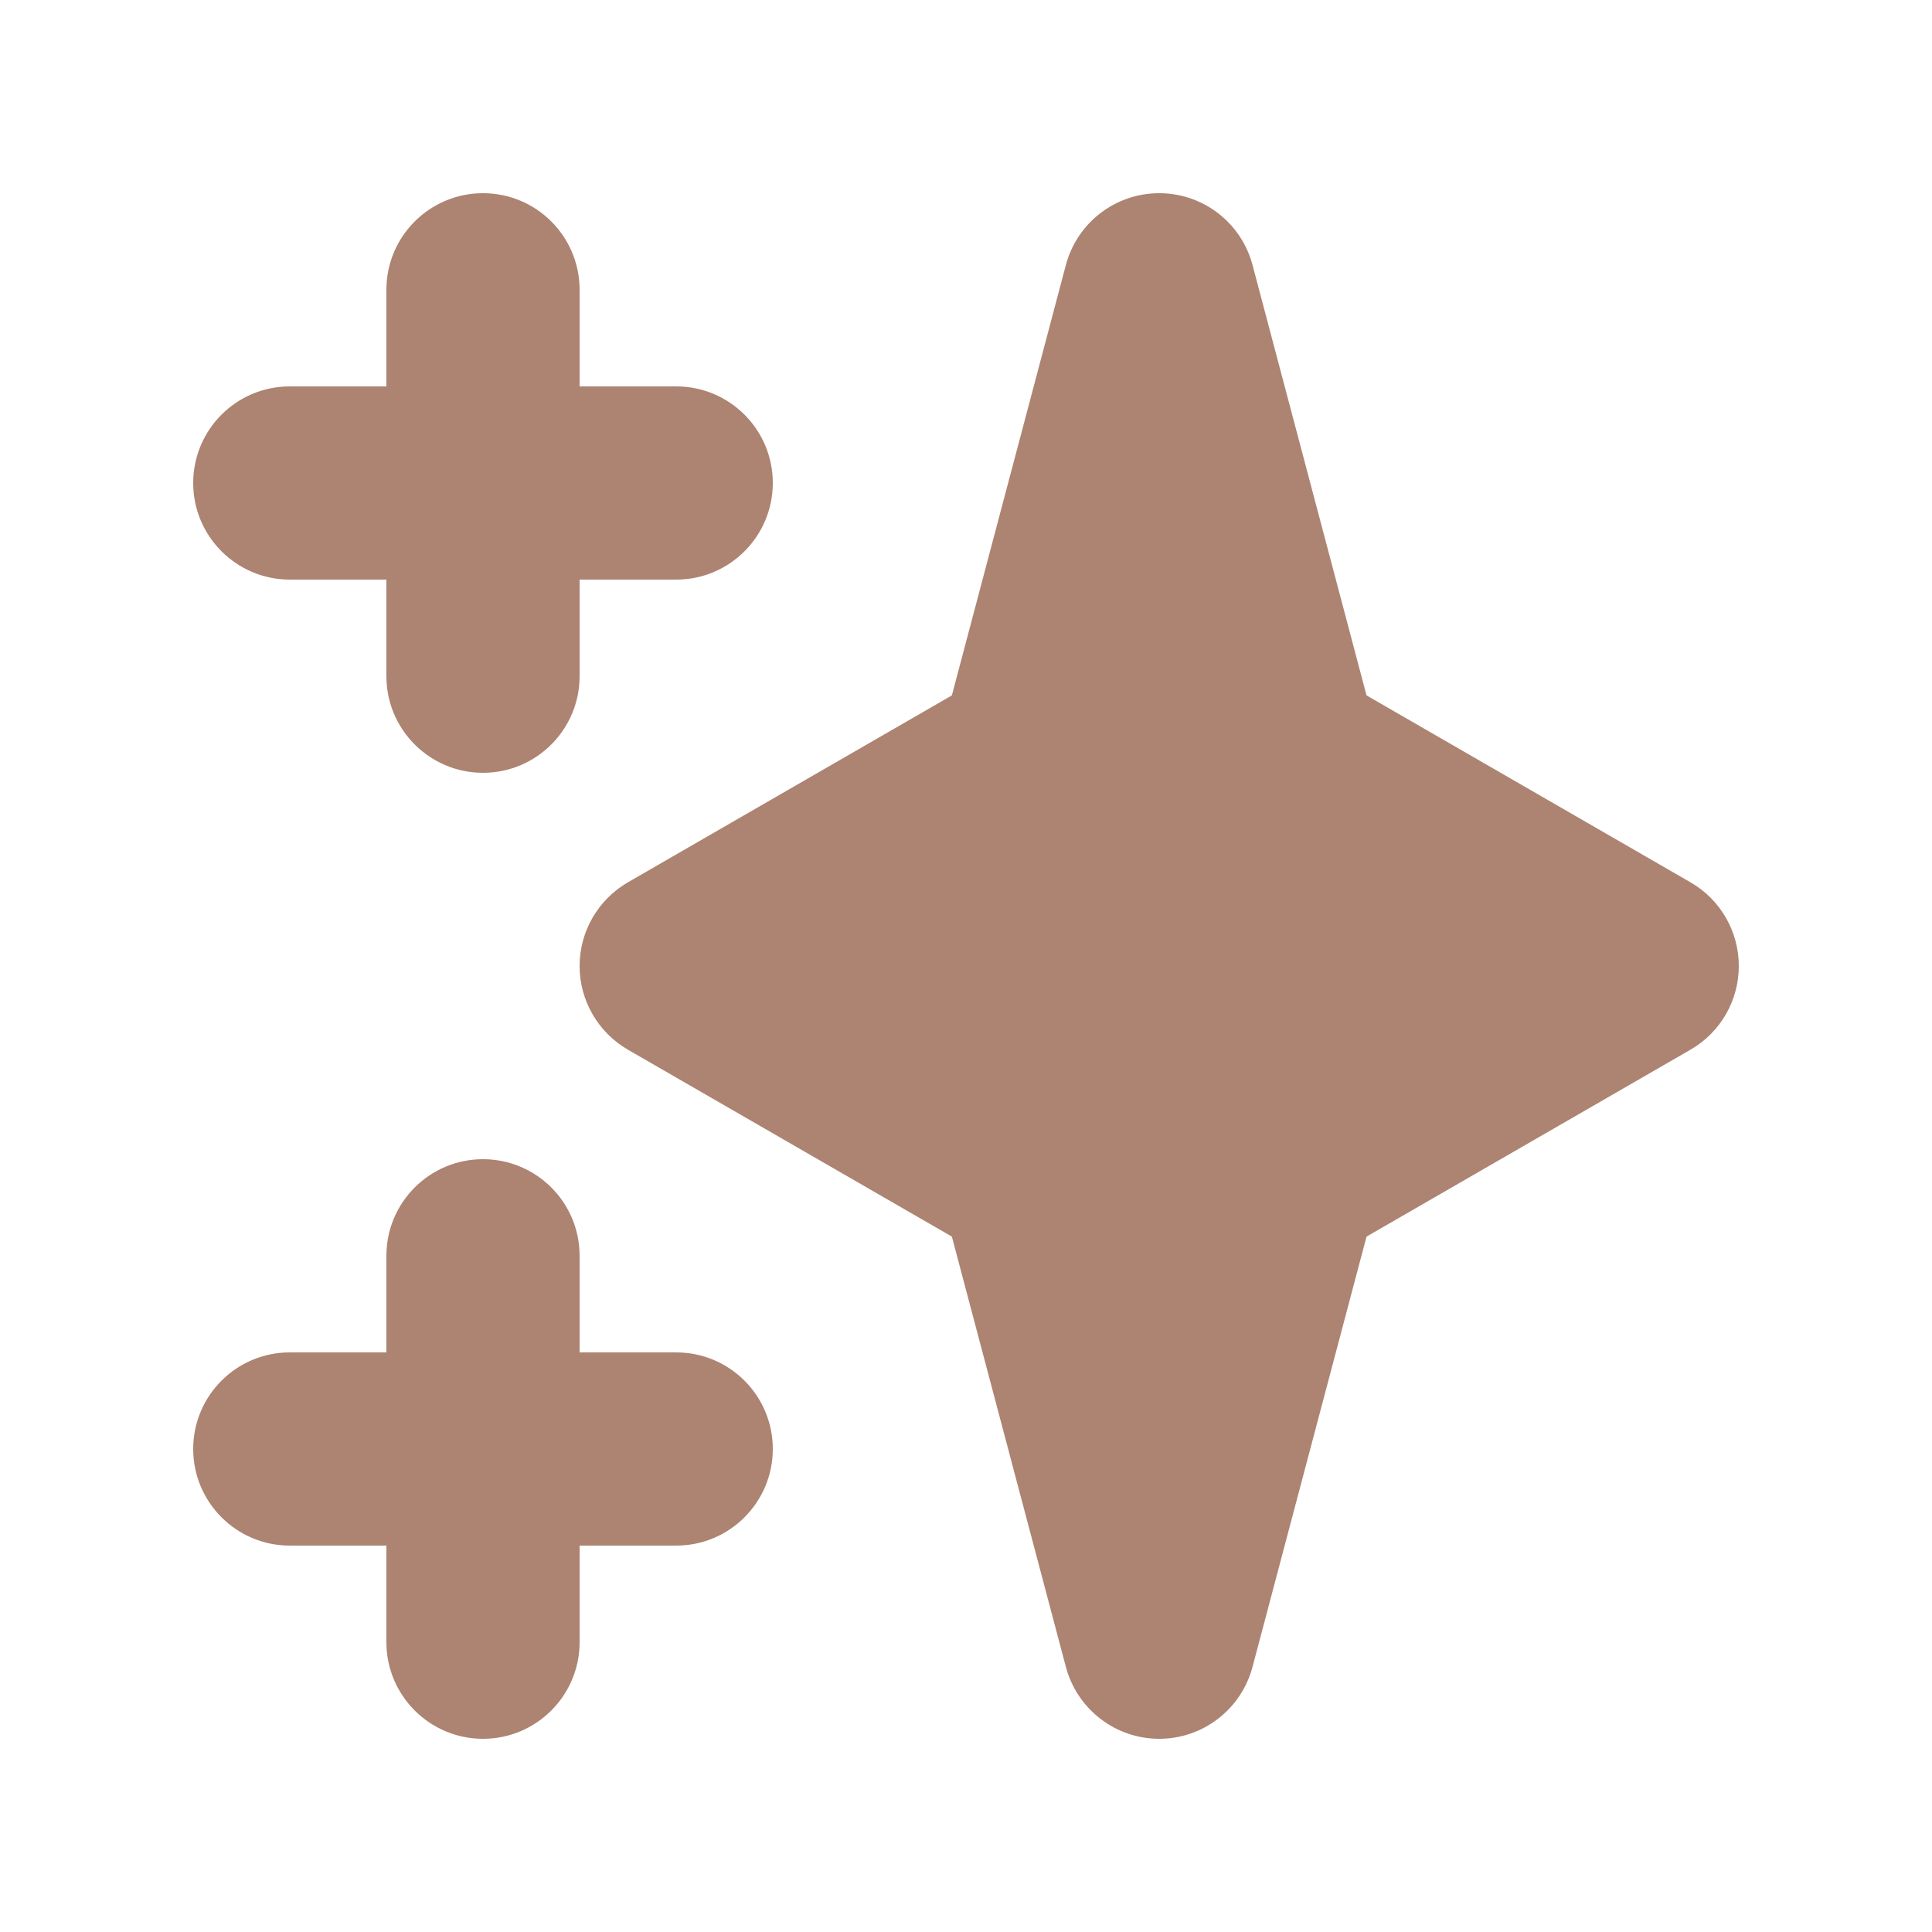 <svg xmlns="http://www.w3.org/2000/svg" fill="none" viewBox="0 0 16 16" height="16" width="16">
<path fill="#AD8371" d="M4 1.6C4.442 1.6 4.8 1.958 4.8 2.4V3.2H5.6C6.042 3.2 6.4 3.558 6.4 4C6.4 4.441 6.042 4.8 5.6 4.8H4.8V5.6C4.8 6.041 4.442 6.4 4 6.4C3.558 6.4 3.2 6.041 3.2 5.6V4.8H2.4C1.958 4.8 1.6 4.441 1.6 4C1.6 3.558 1.958 3.2 2.4 3.2H3.2V2.4C3.2 1.958 3.558 1.6 4 1.6ZM4 9.6C4.442 9.6 4.8 9.958 4.8 10.4V11.2H5.6C6.042 11.2 6.4 11.558 6.4 12C6.4 12.441 6.042 12.8 5.6 12.8H4.8V13.6C4.8 14.041 4.442 14.4 4 14.4C3.558 14.4 3.2 14.041 3.2 13.6V12.8H2.4C1.958 12.8 1.6 12.441 1.6 12C1.6 11.558 1.958 11.2 2.4 11.2H3.2V10.4C3.2 9.958 3.558 9.6 4 9.6Z" clip-rule="evenodd" fill-rule="evenodd"></path>
<path fill="#AD8371" d="M9.6 1.6C9.963 1.6 10.28 1.844 10.373 2.195L11.317 5.759L14 7.307C14.248 7.45 14.4 7.714 14.4 8C14.4 8.286 14.248 8.55 14 8.693L11.317 10.241L10.373 13.804C10.28 14.155 9.963 14.4 9.6 14.4C9.237 14.4 8.92 14.155 8.827 13.804L7.883 10.241L5.2 8.693C4.953 8.55 4.8 8.286 4.8 8C4.8 7.714 4.953 7.45 5.2 7.307L7.883 5.759L8.827 2.195C8.92 1.844 9.237 1.6 9.6 1.6Z" clip-rule="evenodd" fill-rule="evenodd"></path>
</svg>

